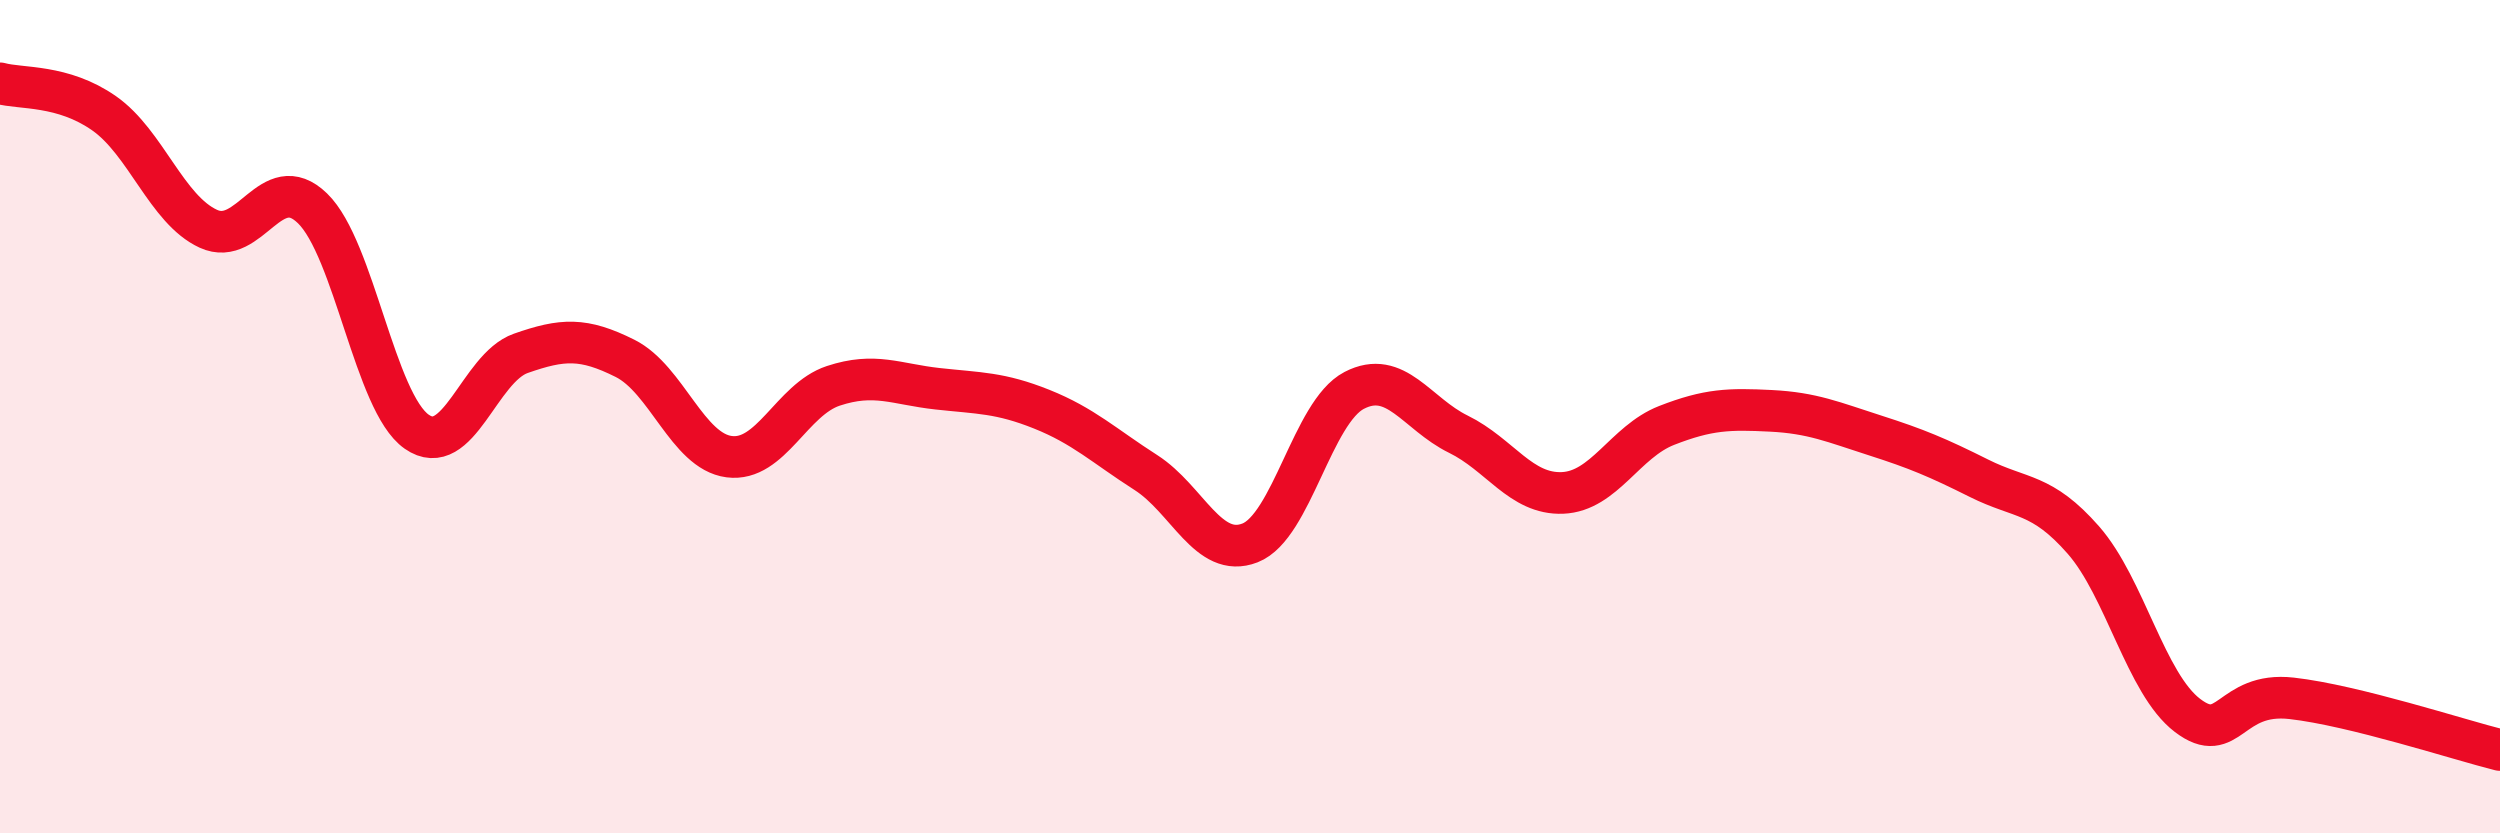 
    <svg width="60" height="20" viewBox="0 0 60 20" xmlns="http://www.w3.org/2000/svg">
      <path
        d="M 0,2 C 0.5,2.14 1.5,2.02 2.5,2.72 C 3.5,3.42 4,5.03 5,5.49 C 6,5.95 6.5,4.03 7.5,5 C 8.5,5.97 9,9.66 10,10.36 C 11,11.06 11.5,8.83 12.5,8.48 C 13.5,8.13 14,8.1 15,8.6 C 16,9.1 16.5,10.83 17.5,10.96 C 18.5,11.09 19,9.59 20,9.26 C 21,8.93 21.5,9.22 22.5,9.33 C 23.5,9.44 24,9.42 25,9.82 C 26,10.22 26.5,10.7 27.5,11.34 C 28.5,11.98 29,13.42 30,13.03 C 31,12.64 31.5,9.89 32.5,9.37 C 33.5,8.85 34,9.93 35,10.42 C 36,10.91 36.5,11.87 37.5,11.83 C 38.5,11.79 39,10.6 40,10.21 C 41,9.82 41.5,9.81 42.5,9.86 C 43.5,9.91 44,10.13 45,10.45 C 46,10.77 46.5,10.98 47.5,11.48 C 48.5,11.98 49,11.82 50,12.96 C 51,14.1 51.5,16.41 52.5,17.17 C 53.5,17.93 53.5,16.59 55,16.76 C 56.5,16.93 59,17.75 60,18L60 20L0 20Z"
        fill="#EB0A25"
        opacity="0.1"
        stroke-linecap="round"
        stroke-linejoin="round"
      />
      <path
        d="M 0,2 C 0.5,2.14 1.5,2.02 2.5,2.72 C 3.5,3.42 4,5.03 5,5.49 C 6,5.95 6.5,4.03 7.5,5 C 8.5,5.97 9,9.66 10,10.36 C 11,11.06 11.5,8.83 12.5,8.48 C 13.5,8.13 14,8.1 15,8.6 C 16,9.1 16.5,10.83 17.5,10.96 C 18.5,11.09 19,9.59 20,9.26 C 21,8.93 21.5,9.22 22.5,9.33 C 23.5,9.44 24,9.42 25,9.82 C 26,10.22 26.5,10.7 27.5,11.34 C 28.5,11.98 29,13.42 30,13.03 C 31,12.64 31.5,9.89 32.5,9.37 C 33.5,8.85 34,9.93 35,10.42 C 36,10.91 36.5,11.87 37.5,11.83 C 38.5,11.79 39,10.6 40,10.21 C 41,9.82 41.5,9.81 42.5,9.86 C 43.5,9.91 44,10.13 45,10.45 C 46,10.77 46.5,10.98 47.5,11.48 C 48.5,11.98 49,11.82 50,12.96 C 51,14.1 51.5,16.41 52.5,17.17 C 53.5,17.93 53.5,16.59 55,16.76 C 56.5,16.93 59,17.75 60,18"
        stroke="#EB0A25"
        stroke-width="1"
        fill="none"
        stroke-linecap="round"
        stroke-linejoin="round"
      />
    </svg>
  